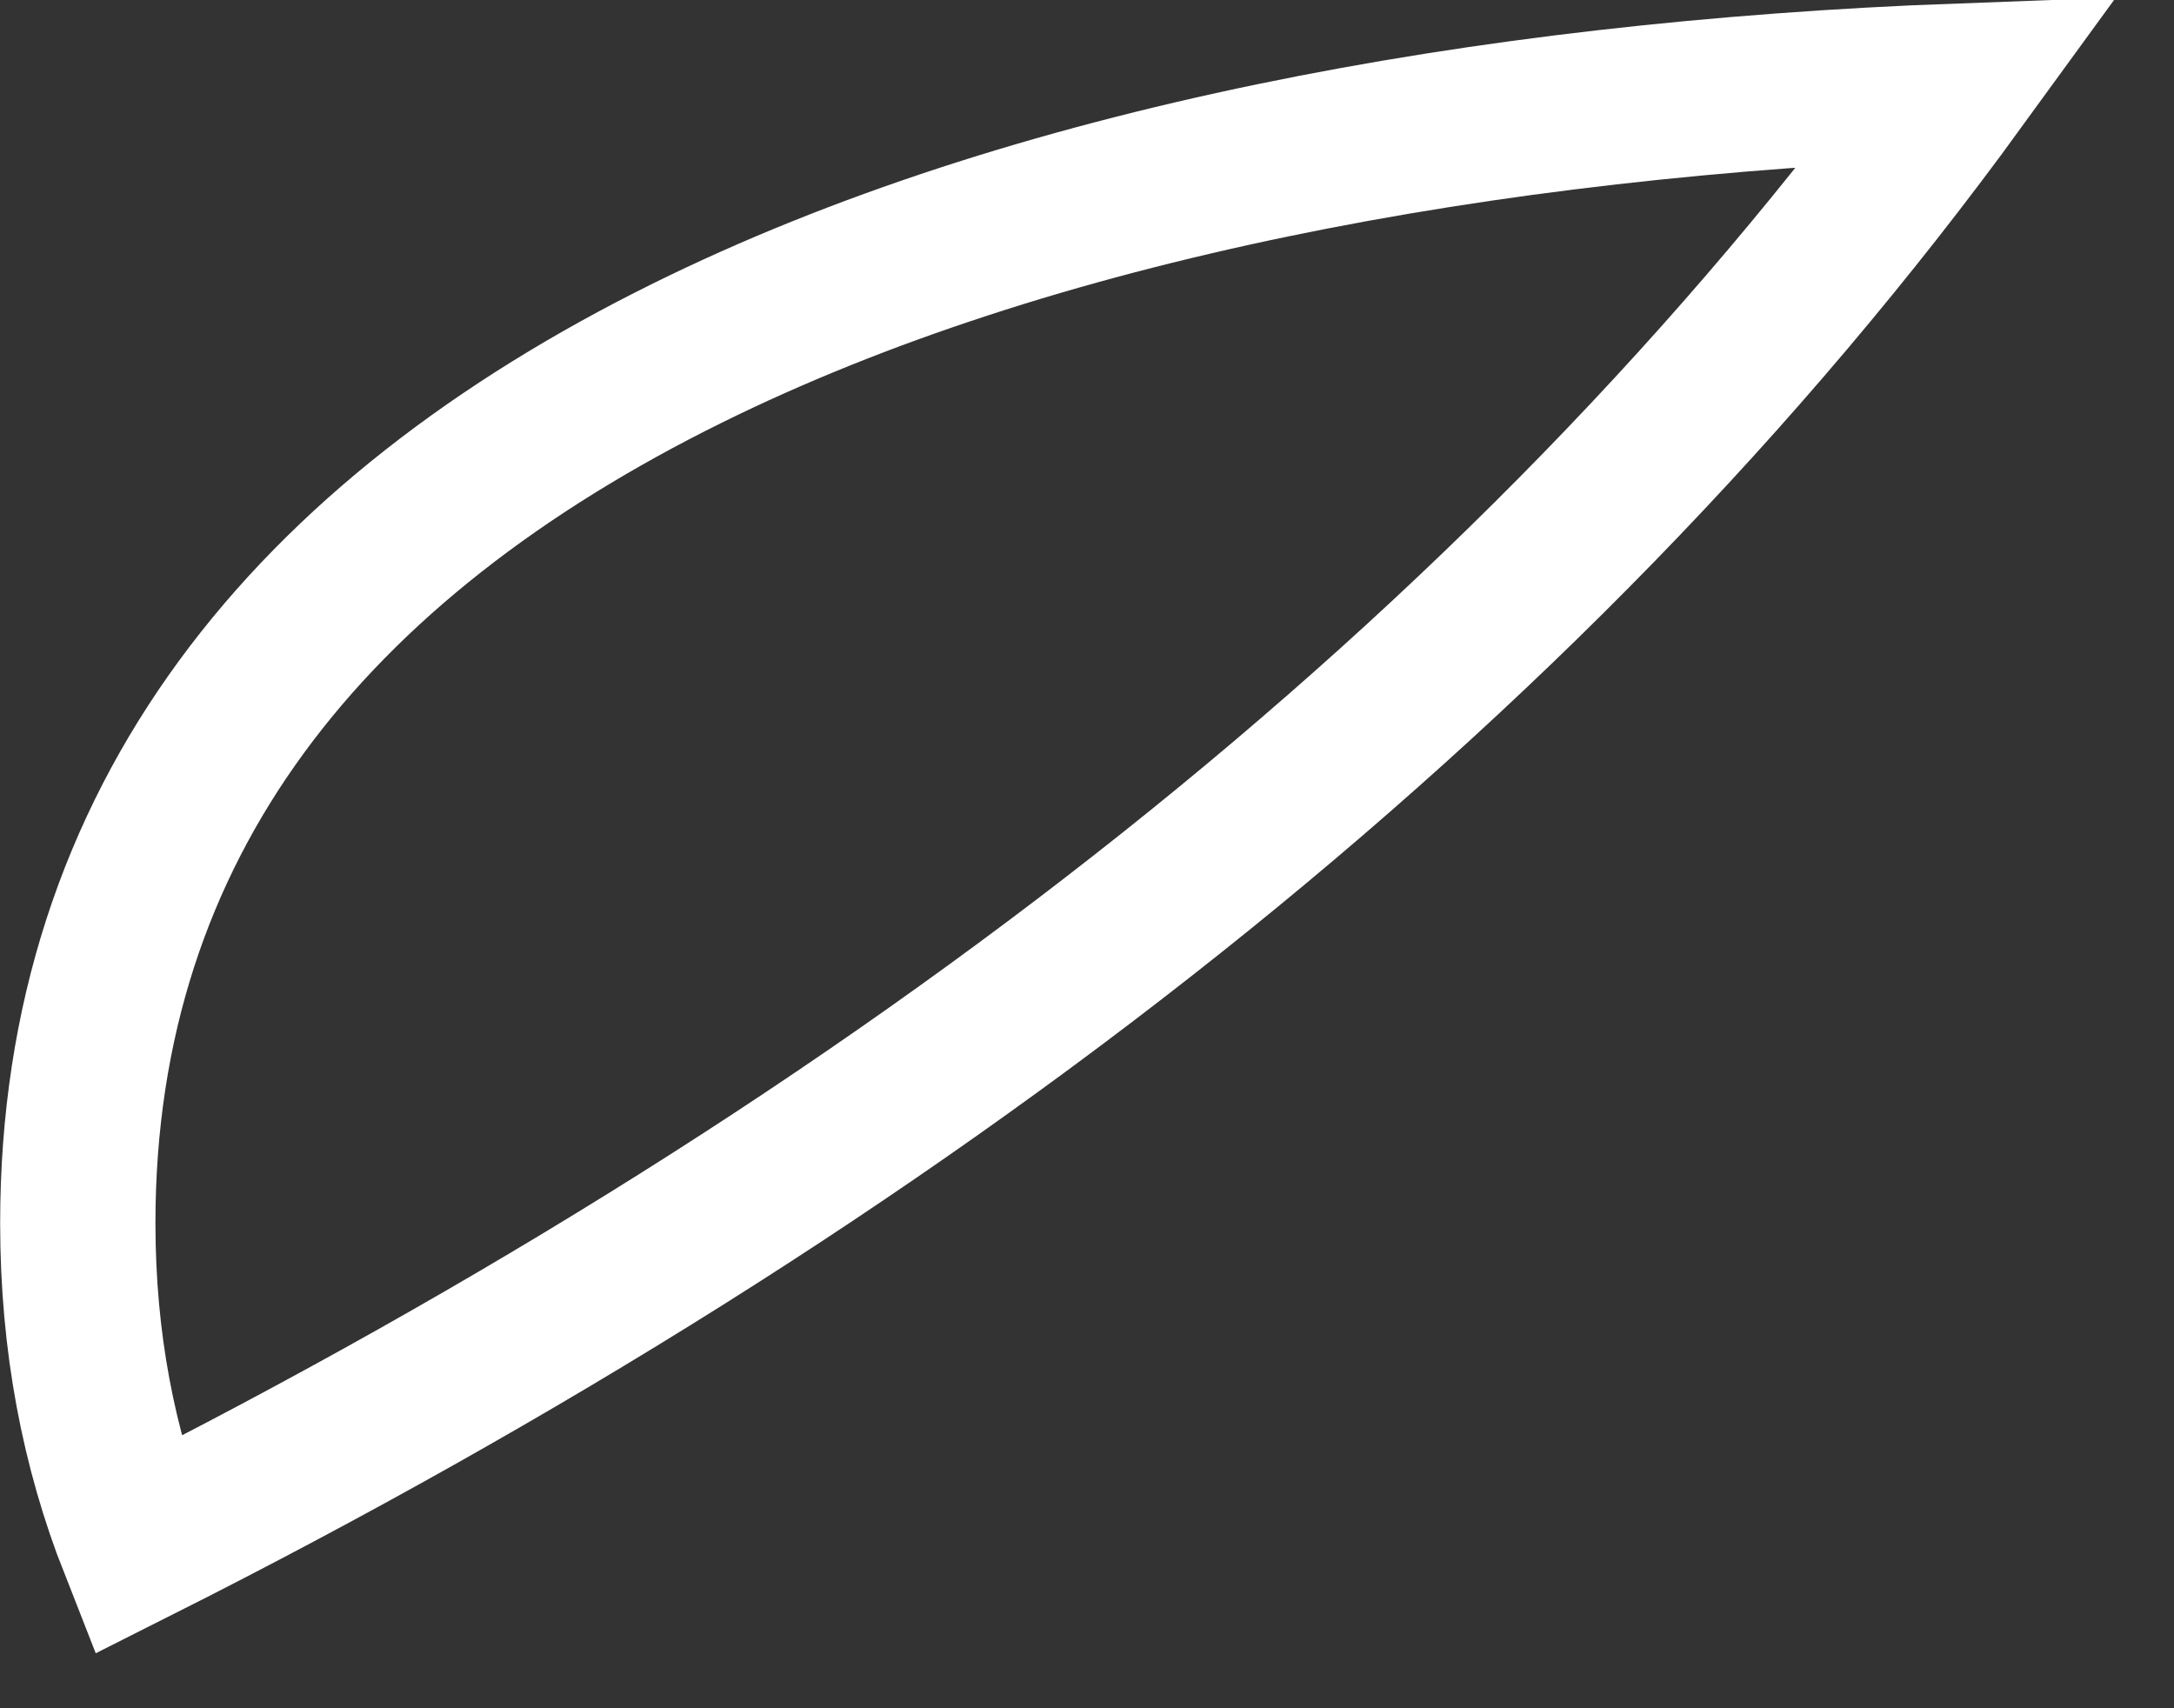 <?xml version="1.0" encoding="utf-8"?>
<svg xmlns="http://www.w3.org/2000/svg" fill="none" height="100%" overflow="visible" preserveAspectRatio="none" style="display: block;" viewBox="0 0 14 11" width="100%">
<rect x="0" y="0" width="14" height="11" fill="#333333" stroke="none"/>
<path d="M12.616 0.522C9.822 4.364 5.79 7.482 0.881 9.953C0.636 9.331 0.501 8.643 0.501 7.876C0.501 5.282 2.005 3.471 4.426 2.274C6.631 1.184 9.551 0.636 12.616 0.522Z" id="Vector" stroke="white"/>
</svg>